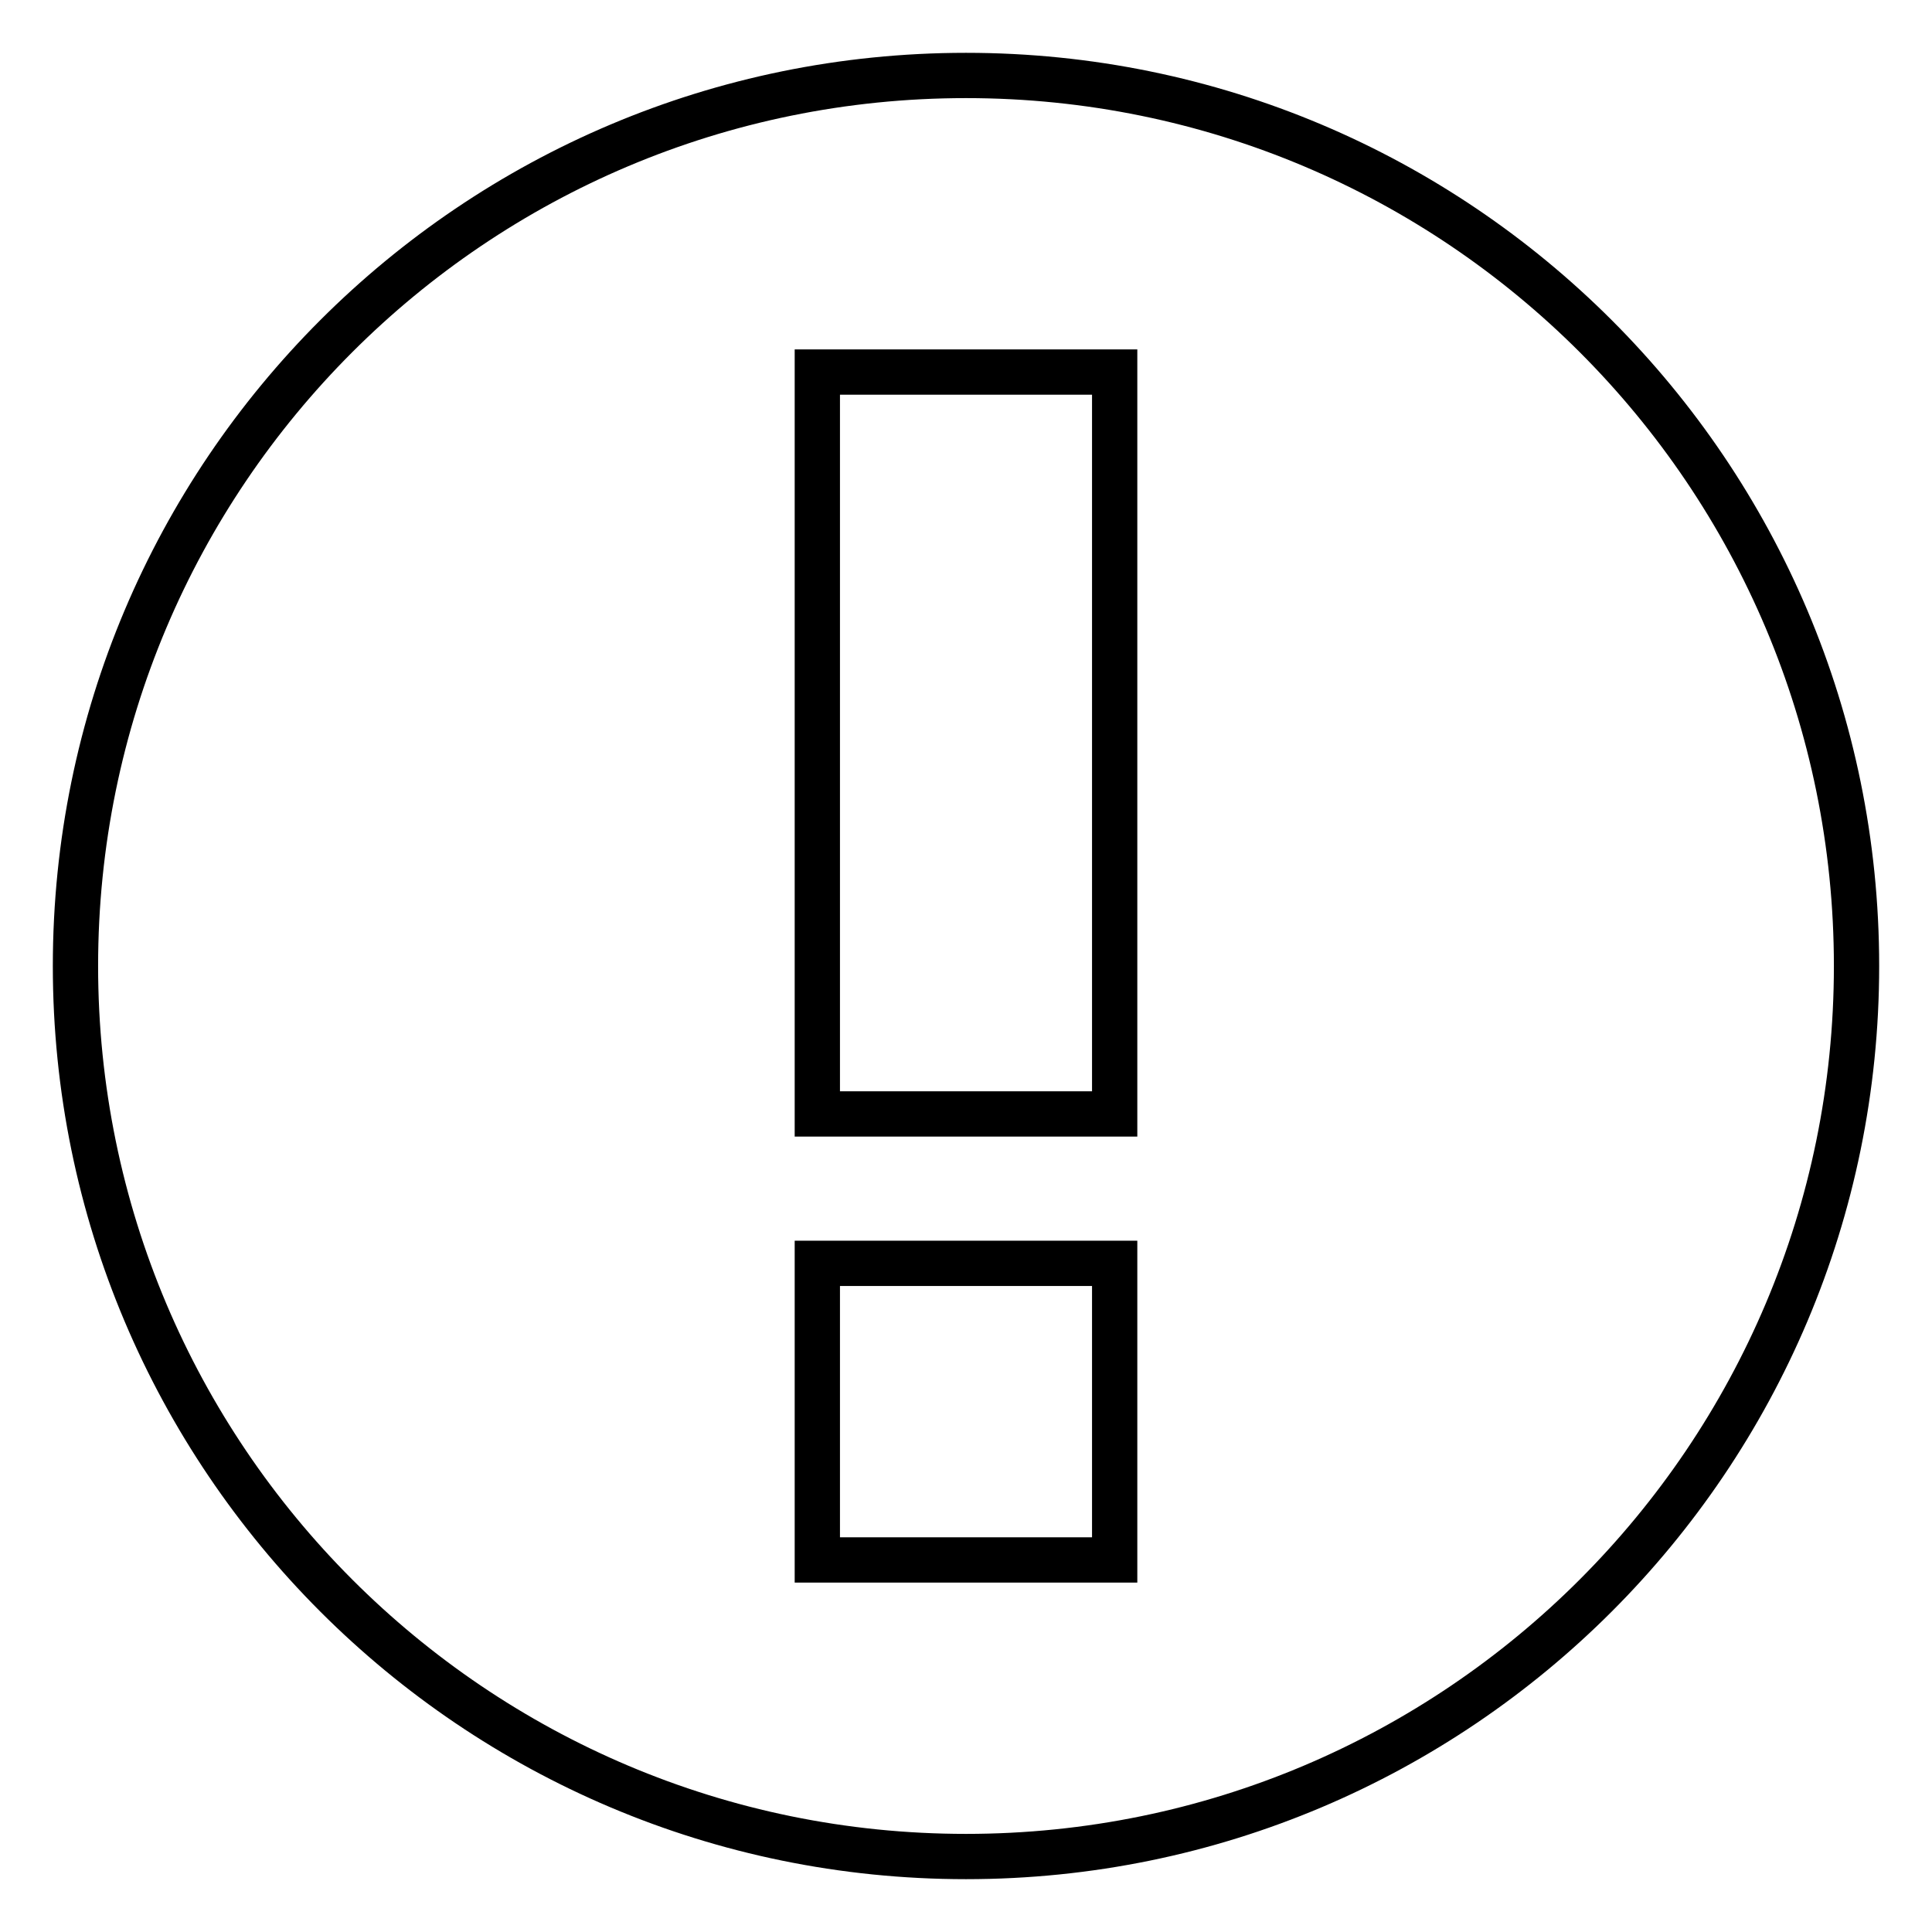 <?xml version="1.0" encoding="utf-8"?>
<!-- Svg Vector Icons : http://www.onlinewebfonts.com/icon -->
<!DOCTYPE svg PUBLIC "-//W3C//DTD SVG 1.1//EN" "http://www.w3.org/Graphics/SVG/1.1/DTD/svg11.dtd">
<svg version="1.1" xmlns="http://www.w3.org/2000/svg" xmlns:xlink="http://www.w3.org/1999/xlink" x="0px" y="0px" viewBox="0 0 256 256" enable-background="new 0 0 256 256" xml:space="preserve">
<g><g><path stroke-width="6" fill-opacity="0" stroke="#000000"  d="M128,10C62.8,10,10,62.8,10,128c0,65.1,52.8,118,118,118c65.2,0,118-52.9,118-118C246,62.8,193.2,10,128,10L128,10z M147.7,206.7h-39.4v-39.3h39.4V206.7L147.7,206.7z M147.7,147.6h-39.4V49.3h39.4V147.6L147.7,147.6z"/></g></g>
</svg>